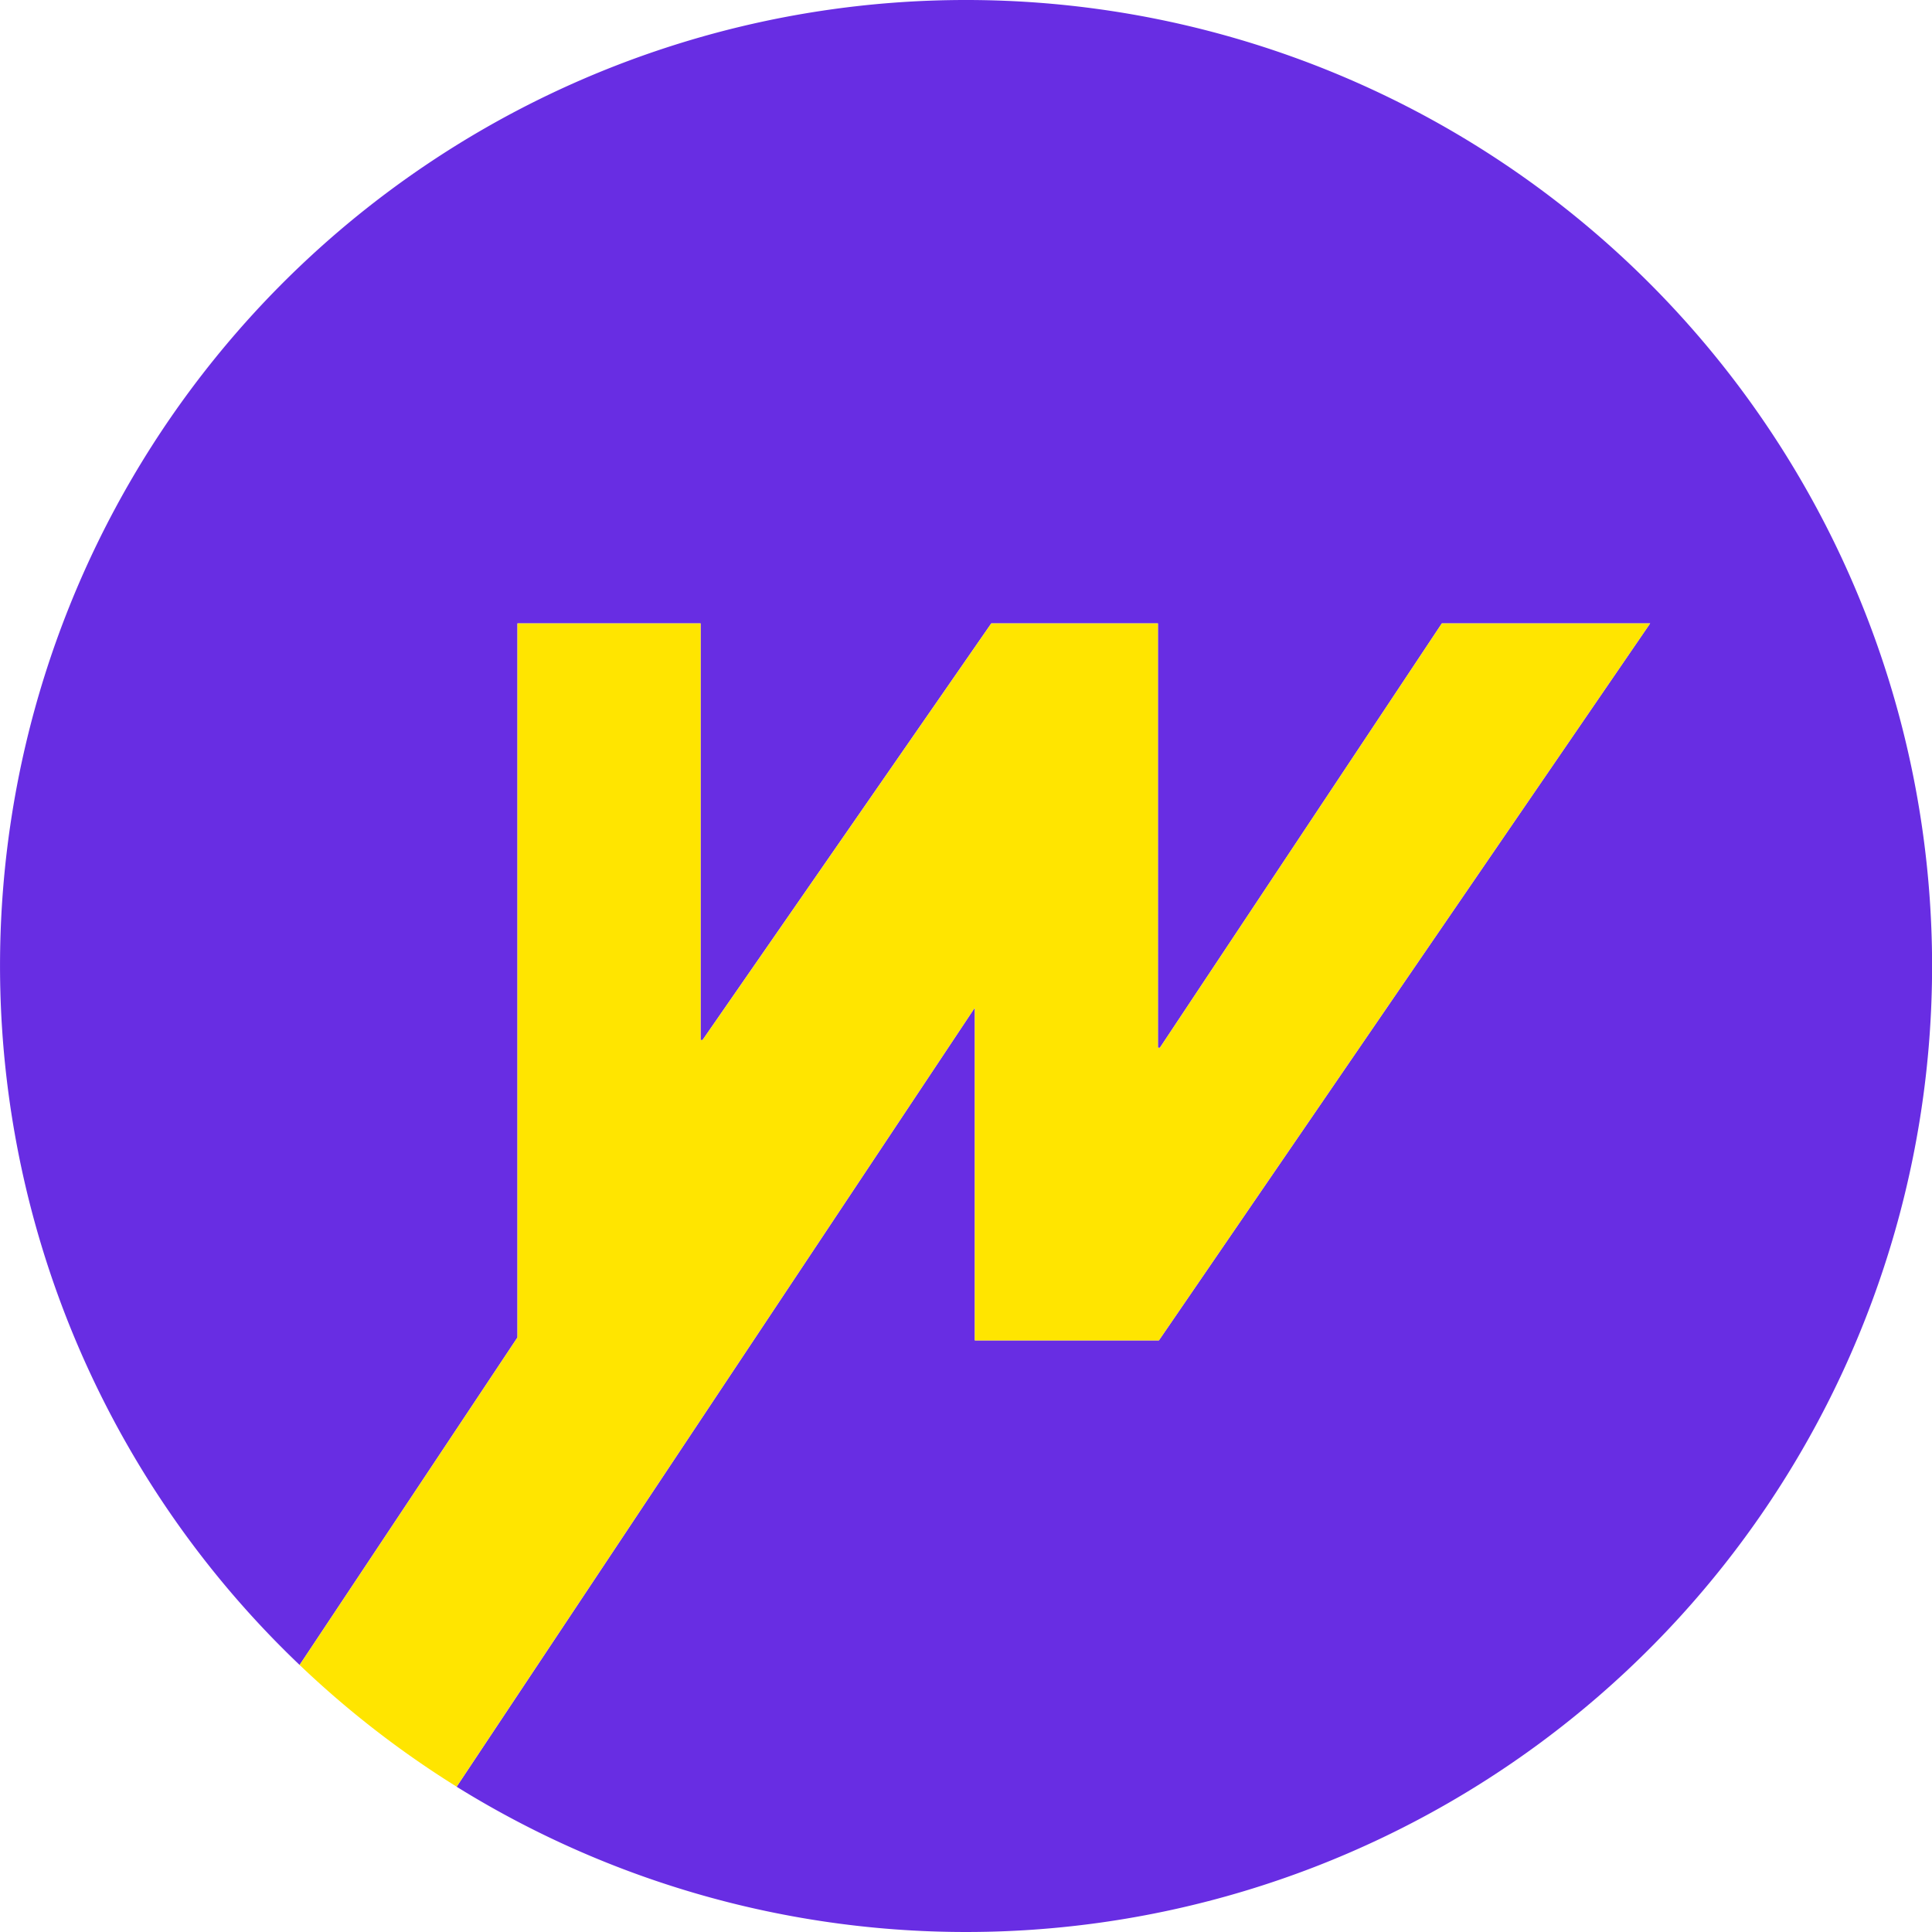 <svg xmlns="http://www.w3.org/2000/svg" width="100" height="100" viewBox="0 0 100 100">
  <g id="monogramme_purple" data-name="monogramme purple" transform="translate(50 50)">
    <g id="Groupe_13322" data-name="Groupe 13322" transform="translate(-50 -50)">
      <path id="Tracé_22304" data-name="Tracé 22304" d="M50,0A49.987,49.987,0,0,0,15.508,86.178L26.783,69.226V32.267h9.479V53.832h.1L51.308,32.267h8.626V54.233h.1L74.629,32.267H85.411L59.985,69.379H50.456V52.158L23.635,92.481A50,50,0,1,0,50,0Z" transform="translate(0 0)" fill="#682de3"/>
      <path id="Tracé_22305" data-name="Tracé 22305" d="M45.7,59.484h9.529L80.656,22.372H69.873L55.278,44.338h-.1V22.372H46.553L31.608,43.937h-.1V22.372H22.028V59.331L10.752,76.283a50.265,50.265,0,0,0,8.127,6.3L45.7,42.263Z" transform="translate(4.756 9.895)" fill="#ffe500"/>
    </g>
  </g>
</svg>
